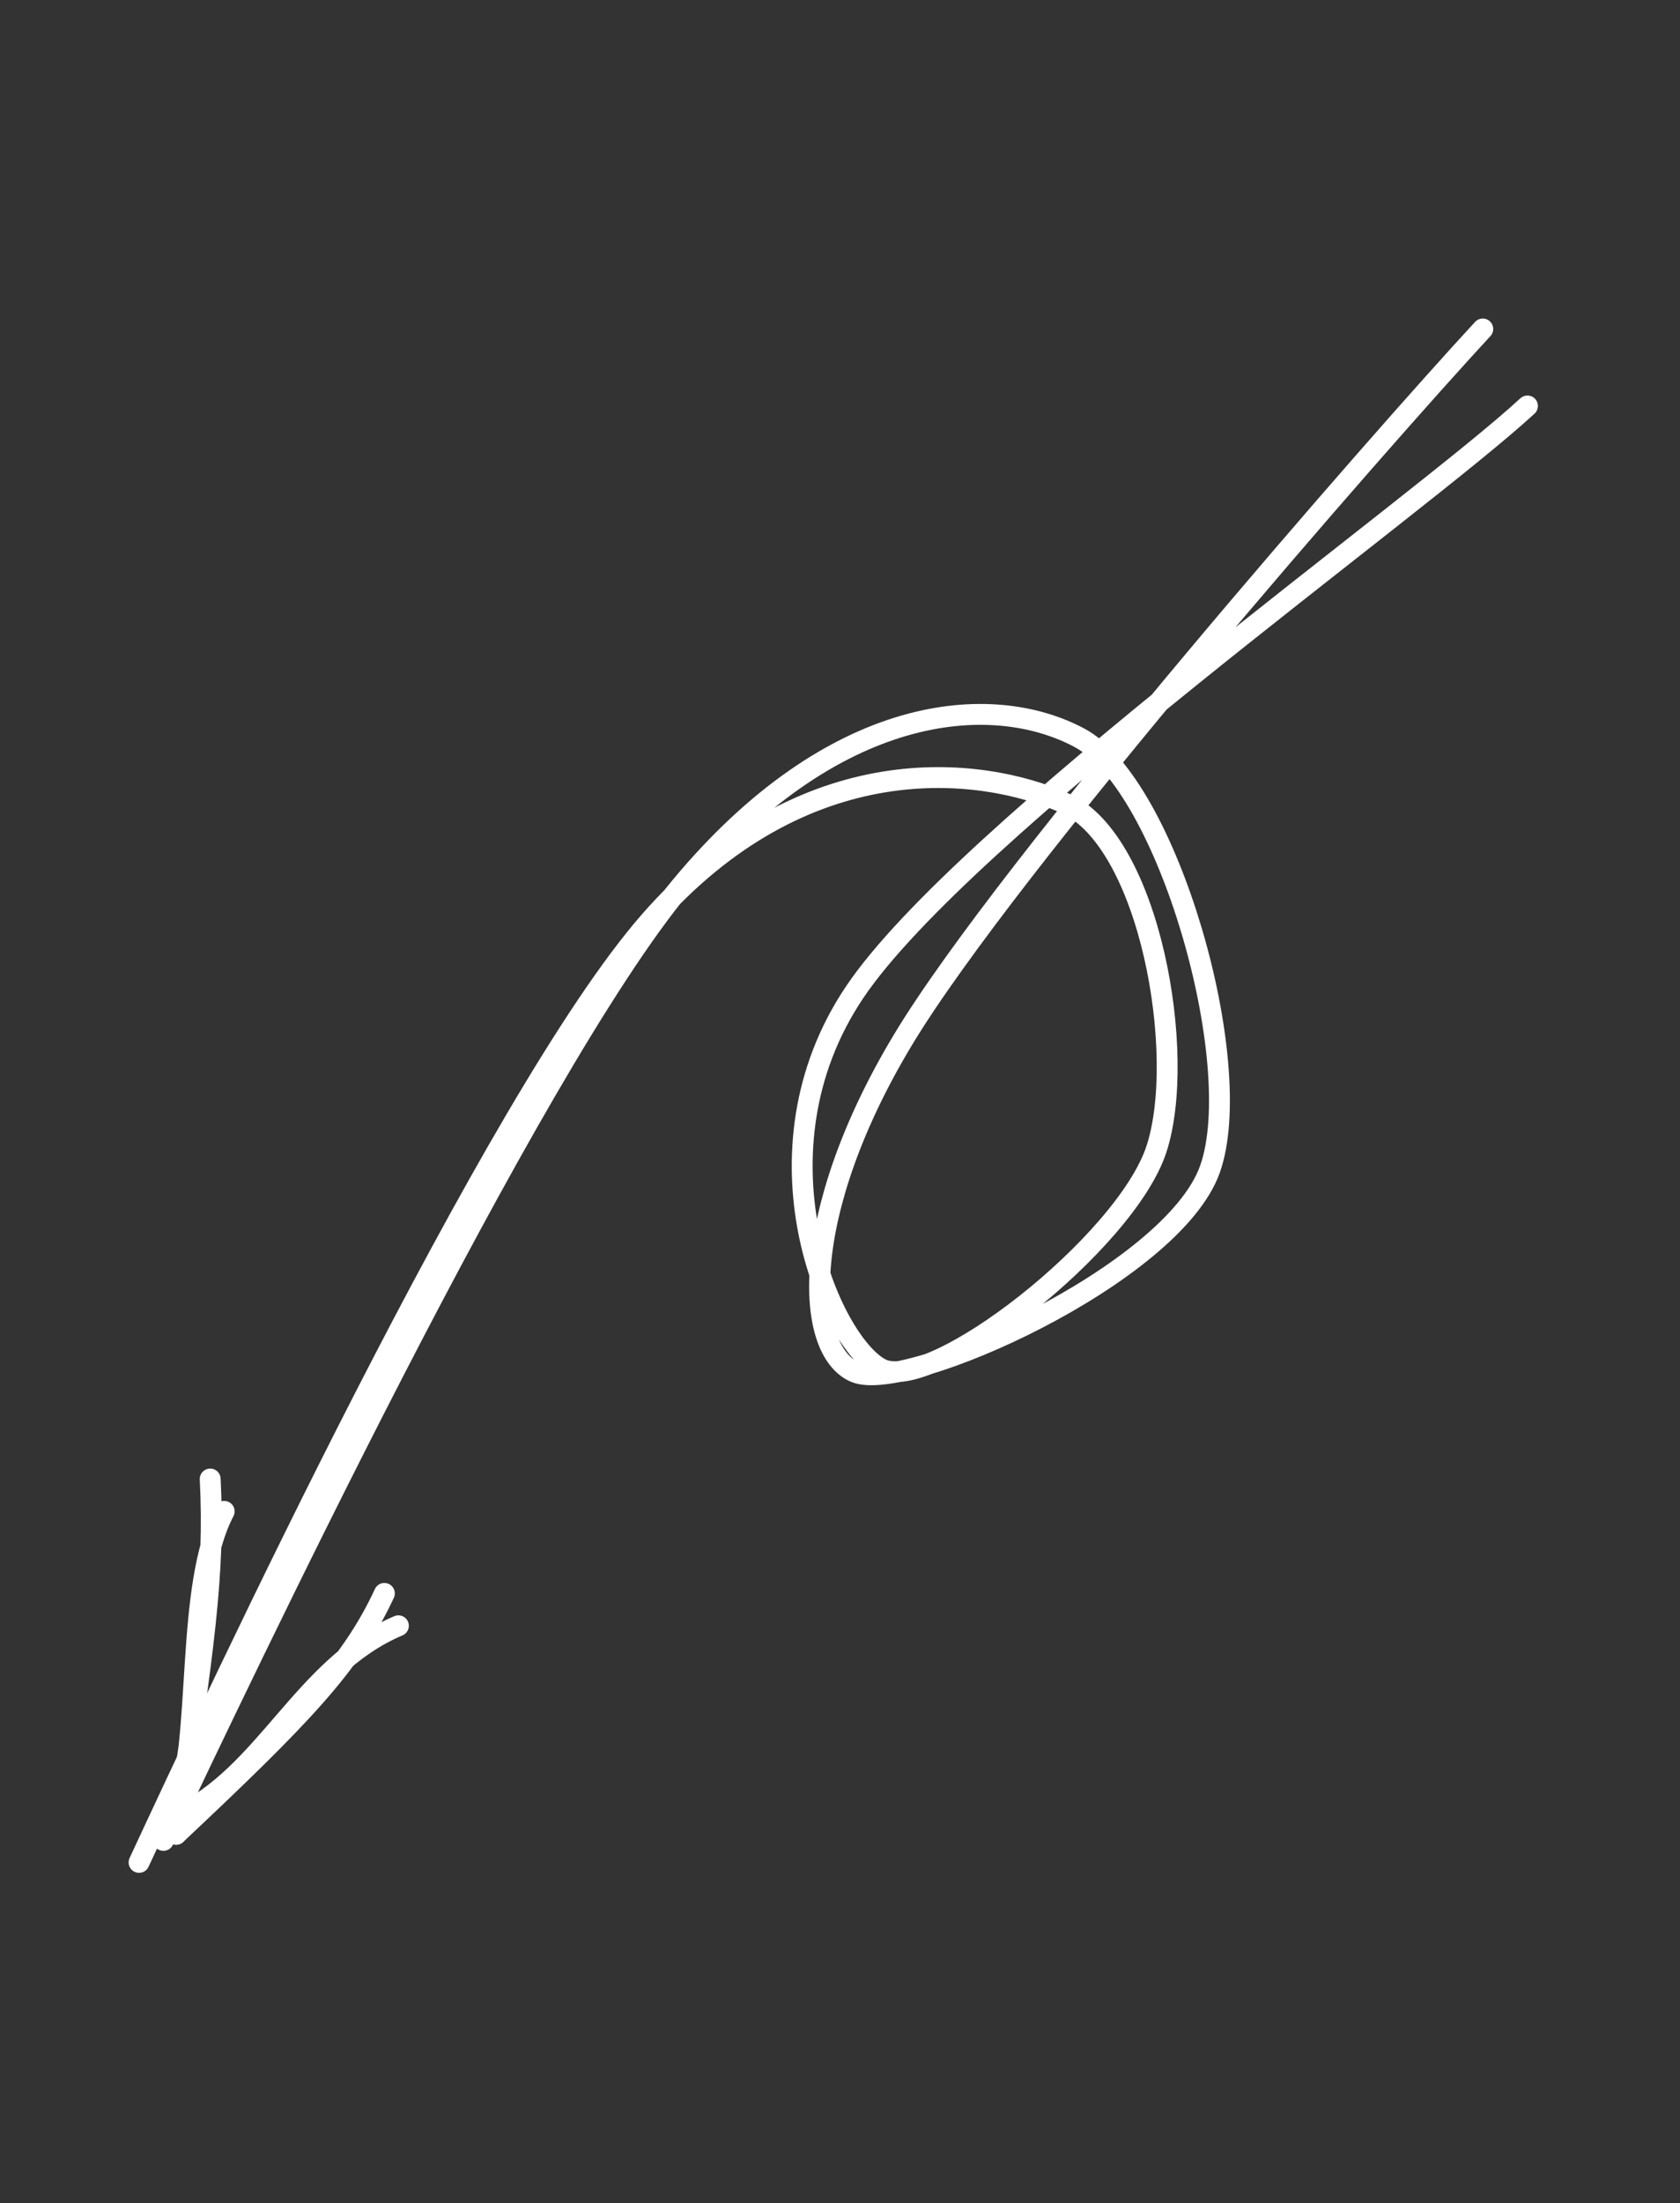 <svg width="161" height="211" viewBox="0 0 161 211" fill="none" xmlns="http://www.w3.org/2000/svg">
<rect x="0" y="0" width="161" height="211" fill="#333333" stroke="none"/>
<g clip-path="url(#clip0_23_20)">
<path d="M146.382 38.878C135.855 48.581 92.232 79.648 81.903 95.022C71.576 110.383 79.594 128.578 84.415 131.081C89.237 133.584 107.878 119.066 110.829 110.039C113.781 101.012 110.205 80.588 102.107 76.945C94.018 73.317 77.057 71.328 62.255 88.238C47.455 105.135 20.682 162.548 13.327 178.356M142.099 31.506C132.338 42.043 96.567 82.918 86.546 99.56C76.511 116.215 77.053 129.348 81.954 131.414C86.854 133.481 112.379 122.08 115.959 111.958C119.539 101.836 111.908 75.169 103.451 70.657C94.995 66.144 79.874 67.303 65.241 84.9C50.608 102.496 22.95 160.95 15.663 176.249" stroke="white" stroke-width="2" stroke-linecap="round"/>
<path d="M38.179 155.696C28.991 159.587 25.466 170.096 16.813 174.014M36.836 152.596C33.661 159.442 28.891 164.37 16.878 175.666" stroke="white" stroke-width="2" stroke-linecap="round"/>
<path d="M21.486 144.74C17.666 152.046 19.484 166.052 16.813 174.014M20.143 141.641C20.615 150.793 19.49 158.111 16.878 175.666" stroke="white" stroke-width="2" stroke-linecap="round"/>
</g>
<defs>
<clipPath id="clip0_23_20">
<rect width="192.594" height="132.744" fill="white" transform="matrix(0.153 -0.988 -0.988 -0.153 131.171 210.686)"/>
</clipPath>
</defs>
</svg>

